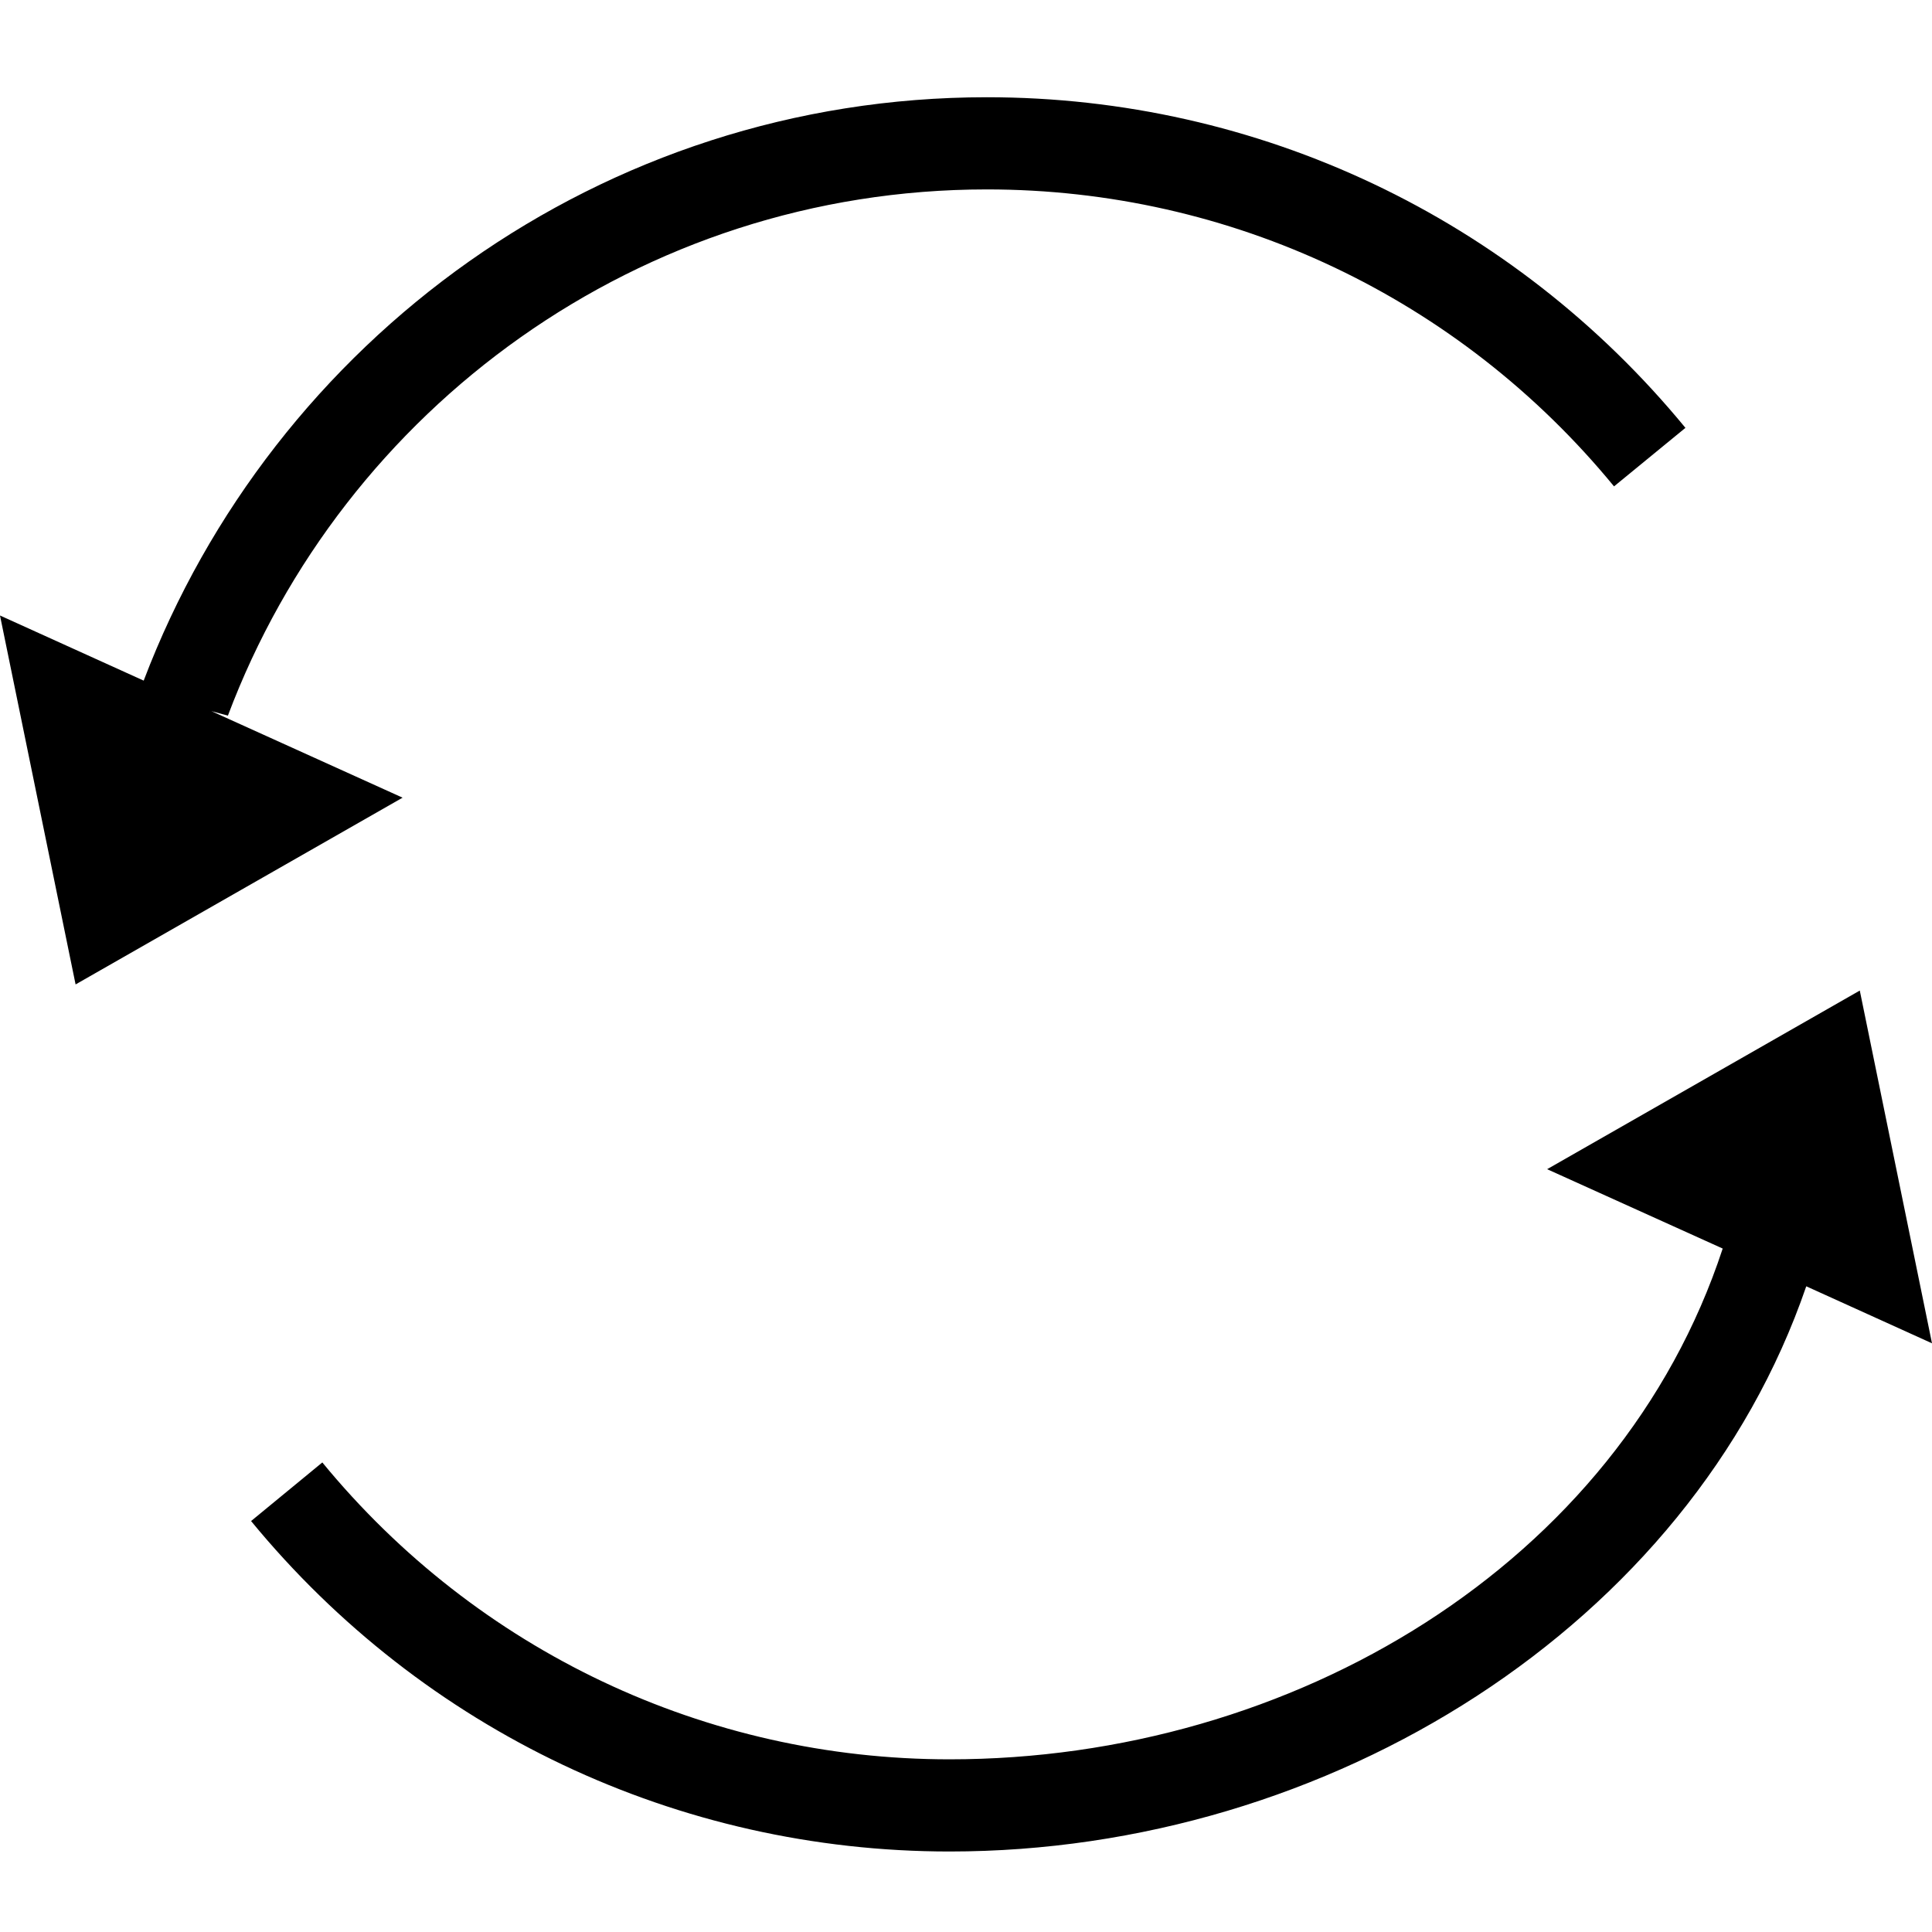 <?xml version="1.0" encoding="utf-8"?>
<svg version="1.2" xmlns="http://www.w3.org/2000/svg" xmlns:xlink="http://www.w3.org/1999/xlink"
	 x="0px" y="0px" width="24px" height="24px" viewBox="0 0 24 24">
<path d="M2.626,8.834L2.831,8.89c1.434-3.815,5.118-6.537,9.428-6.537c3.027,0,5.867,1.345,7.791,3.689l0.887-0.727
		c-2.144-2.61-5.306-4.107-8.678-4.107c-4.786,0-8.867,3.018-10.474,7.247L0,7.646l0.939,4.583l4.062-2.32L2.626,8.834z"/>
<path d="M24,16.687l-0.897-4.382l-3.884,2.219l2.181,0.986c-1.29,3.926-5.345,6.345-9.604,6.345
		c-3.027,0-5.867-1.345-7.792-3.688l-0.885,0.728C5.262,21.503,8.424,23,11.796,23c4.721,0,9.198-2.812,10.642-7.021L24,16.687z"/>
</svg>
